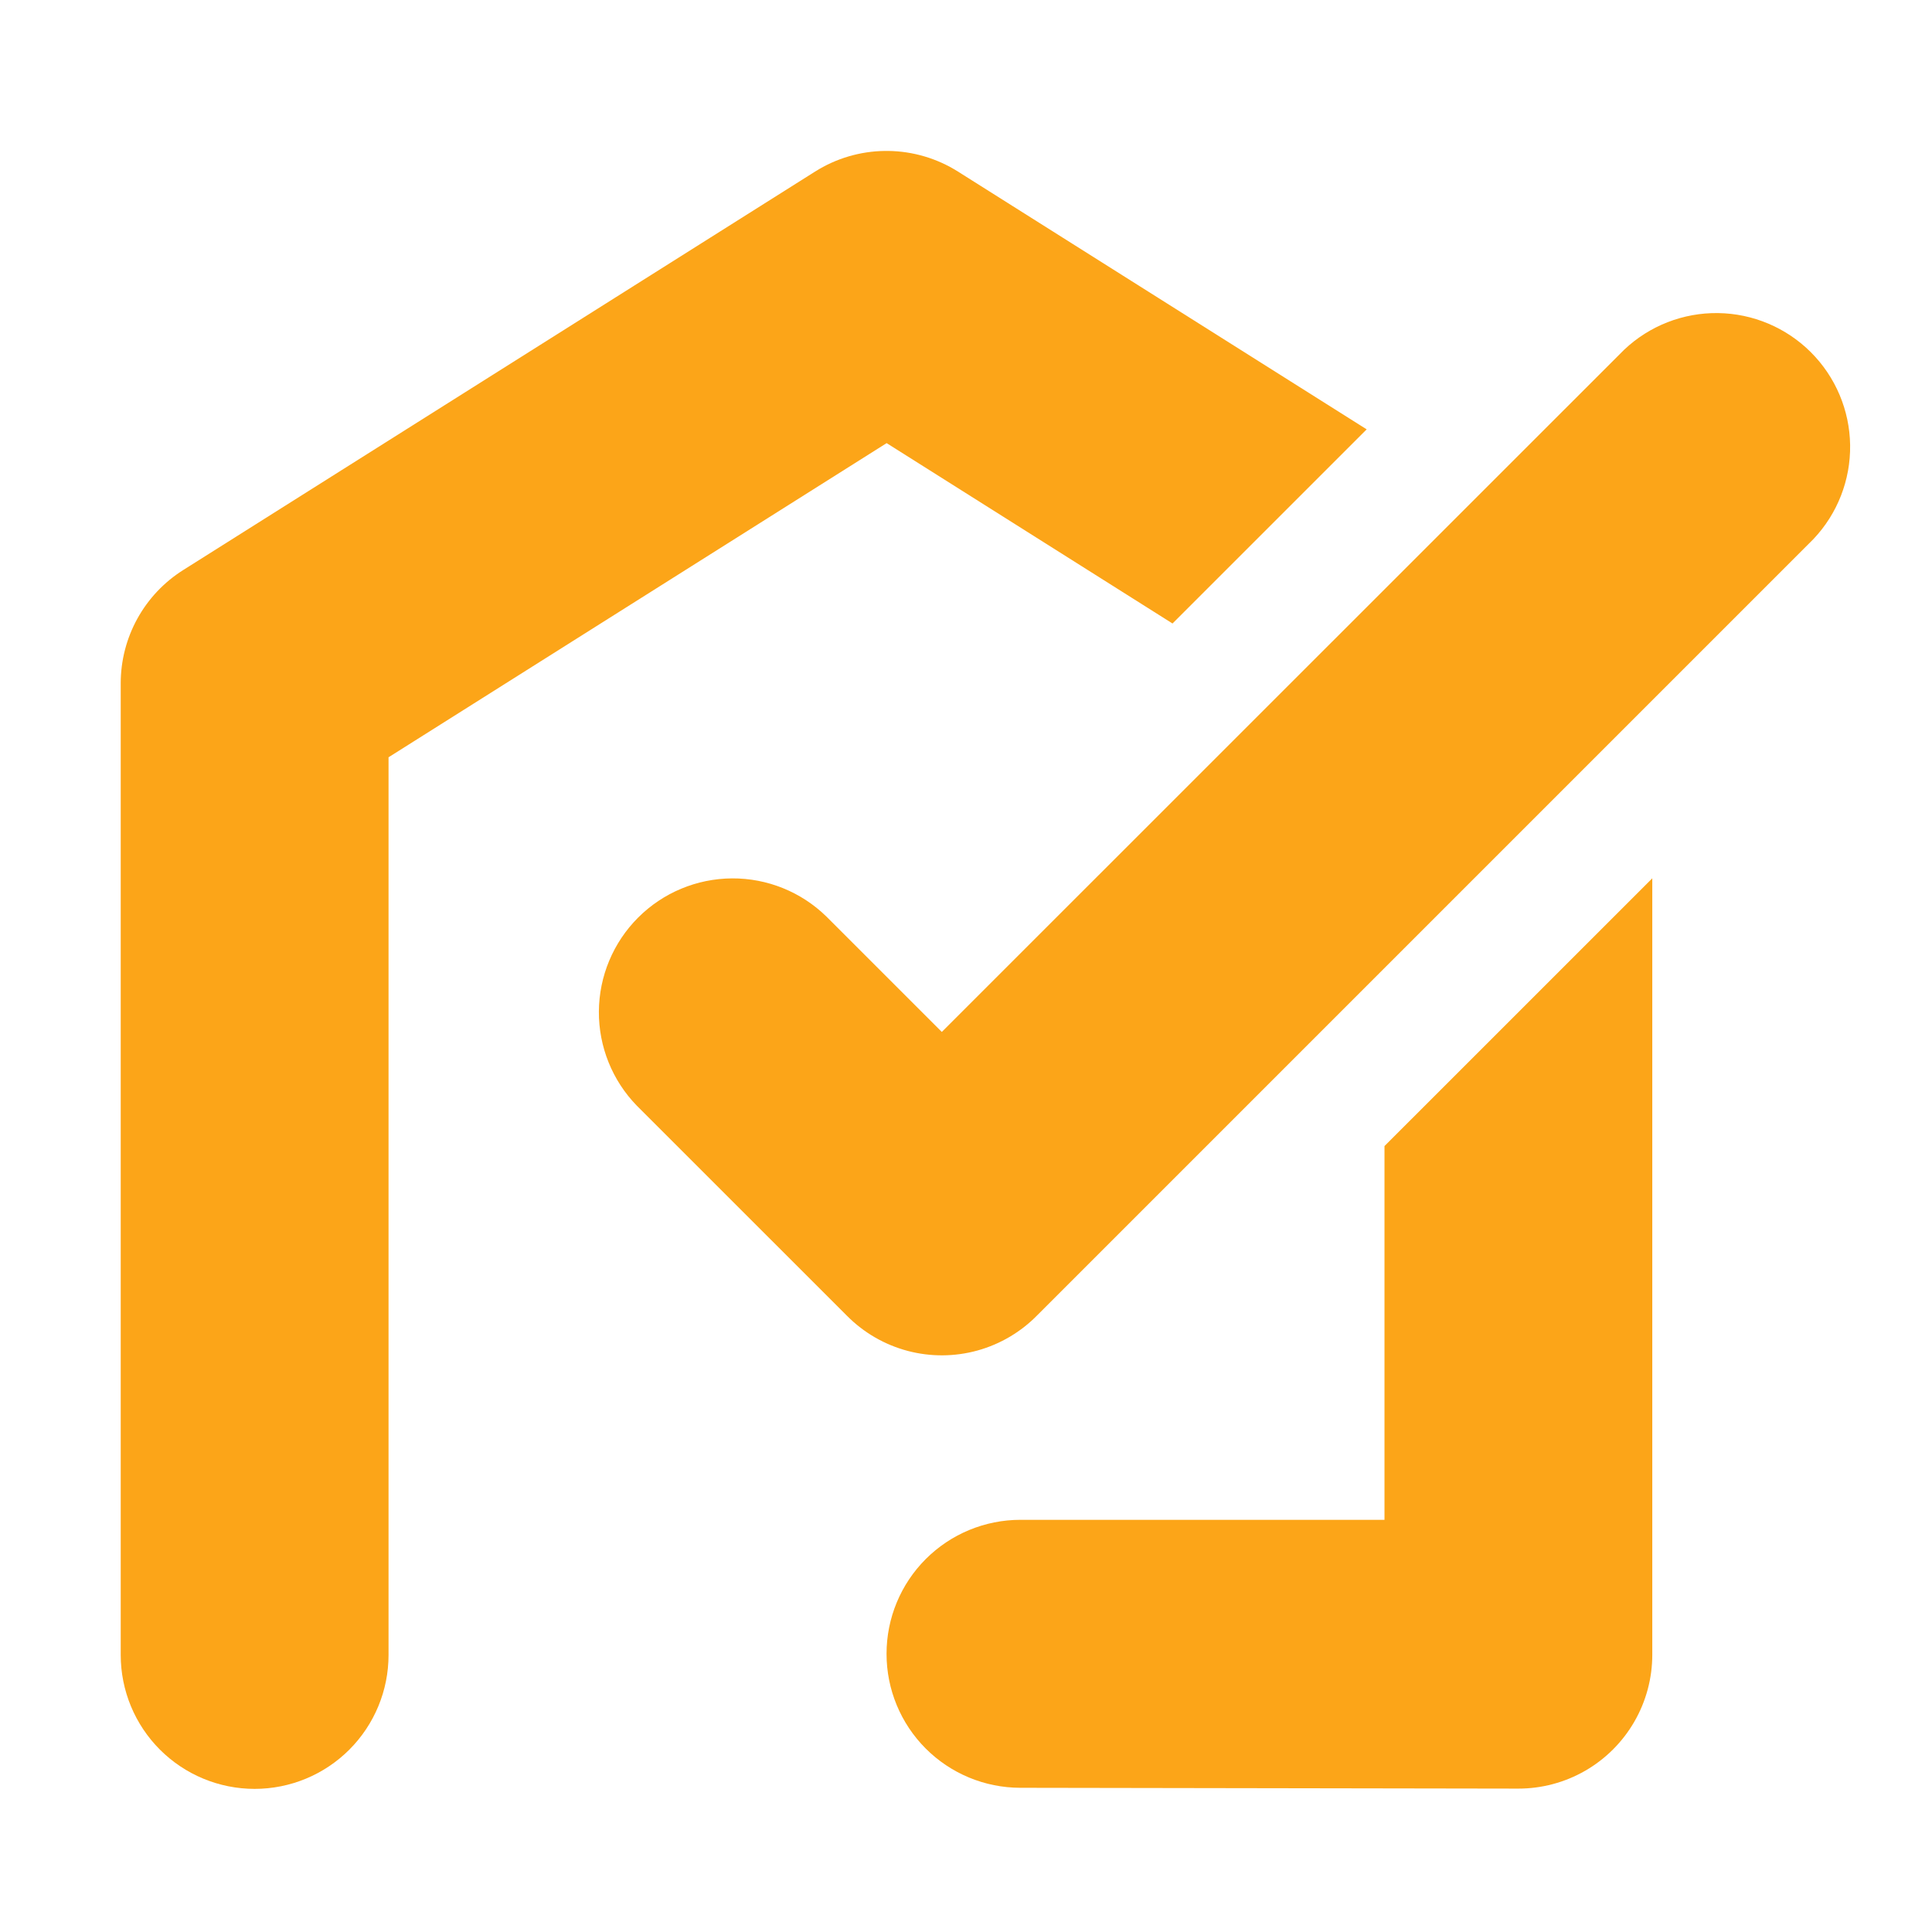 <svg xmlns="http://www.w3.org/2000/svg" xmlns:xlink="http://www.w3.org/1999/xlink" width="64" height="64" viewBox="0 0 64 64"><defs><clipPath id="a"><path d="M71.069,7.67l-22.605,22.6-3.825-3.824a4.436,4.436,0,0,0-6.274,6.272l6.963,6.961a4.425,4.425,0,0,0,6.313-.039l25.7-25.7A4.436,4.436,0,0,0,71.069,7.67" transform="translate(-37.066 -6.372)" fill="none"/></clipPath><linearGradient id="b" x1="-0.441" y1="1.683" x2="-0.426" y2="1.683" gradientUnits="objectBoundingBox"><stop offset="0" stop-color="#f38200"/><stop offset="1" stop-color="#fca518"/></linearGradient><clipPath id="c"><path d="M43.336,0a4.433,4.433,0,0,0-2.313.684l-20.932,13.2a4.434,4.434,0,0,0-2.069,3.751V49.823a4.436,4.436,0,0,0,8.872,0V20.086l16.5-10.407,9.47,5.975,6.432-6.431L45.758.684A4.435,4.435,0,0,0,43.445,0Z" transform="translate(-18.023)" fill="none"/></clipPath><linearGradient id="d" x1="-0.027" y1="1.396" x2="-0.015" y2="1.396" xlink:href="#b"/><clipPath id="e"><path d="M65.09,37.913V50.294H53.031a4.436,4.436,0,0,0-4.436,4.435v.007a4.435,4.435,0,0,0,4.428,4.435l16.495.027a4.435,4.435,0,0,0,4.443-4.435V29.043Z" transform="translate(-48.595 -29.043)" fill="none"/></clipPath><linearGradient id="f" x1="-0.85" y1="1.733" x2="-0.829" y2="1.733" xlink:href="#b"/></defs><g transform="translate(-4096.192 -10451.133)"><path d="M0,0H64V64H0Z" transform="translate(4096.192 10451.133)" fill="none"/><g transform="translate(4100.192 10456.133)"><g transform="translate(15.801 5.286)"><g clip-path="url(#a)"><rect width="54.759" height="54.759" transform="translate(-17.933 17.496) rotate(-45)" fill="url(#b)"/></g></g><g clip-path="url(#c)"><rect width="67.555" height="67.555" transform="translate(-27.134 27.129) rotate(-45)" fill="url(#d)"/></g><g transform="translate(25.368 24.095)"><g clip-path="url(#e)"><rect width="39.267" height="39.267" transform="translate(-15.083 15.08) rotate(-45)" fill="url(#f)"/></g></g></g></g></svg>